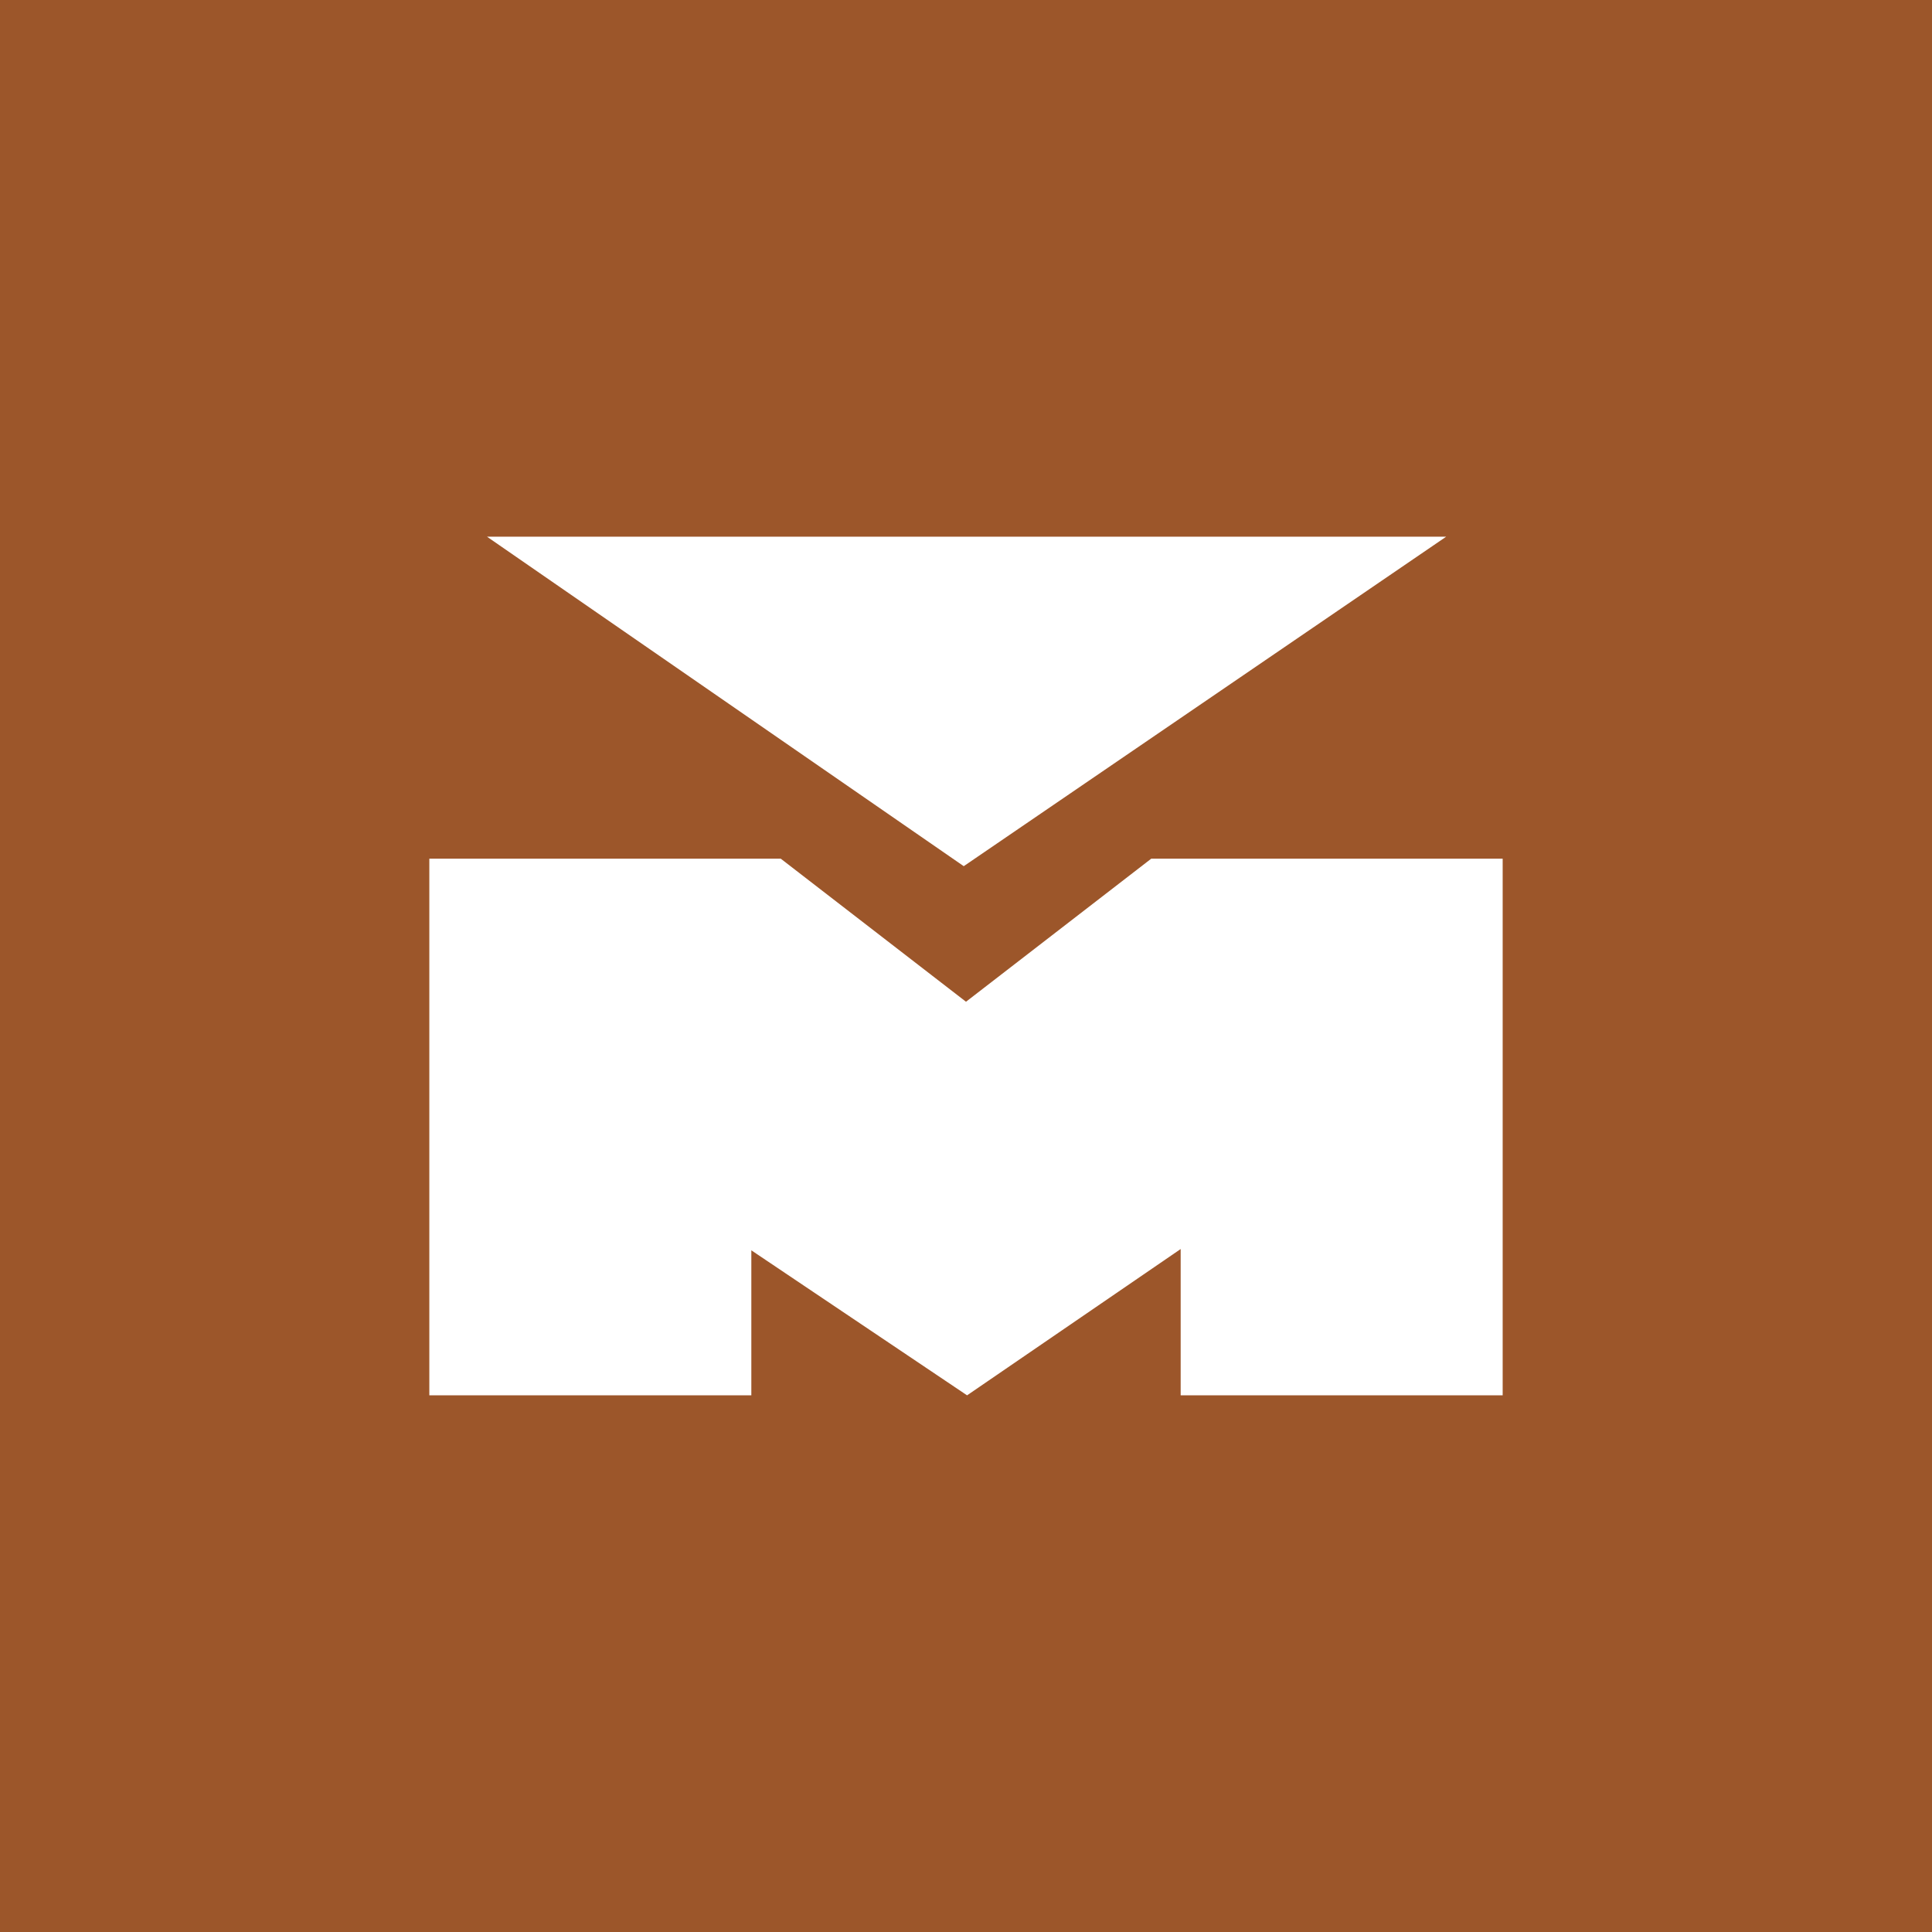 <!-- by TradingView --><svg width="18" height="18" xmlns="http://www.w3.org/2000/svg"><path fill="#9C562A" d="M0 0h18v18H0z"/><path d="M13.474 5L8.979 8.07 4.537 5h8.937z" fill="#fff"/><path d="M4 8v5h3v-1.351L9.01 13 11 11.637V13h3V8h-3.274L9 9.333 7.274 8H4z" fill="#fff"/></svg>